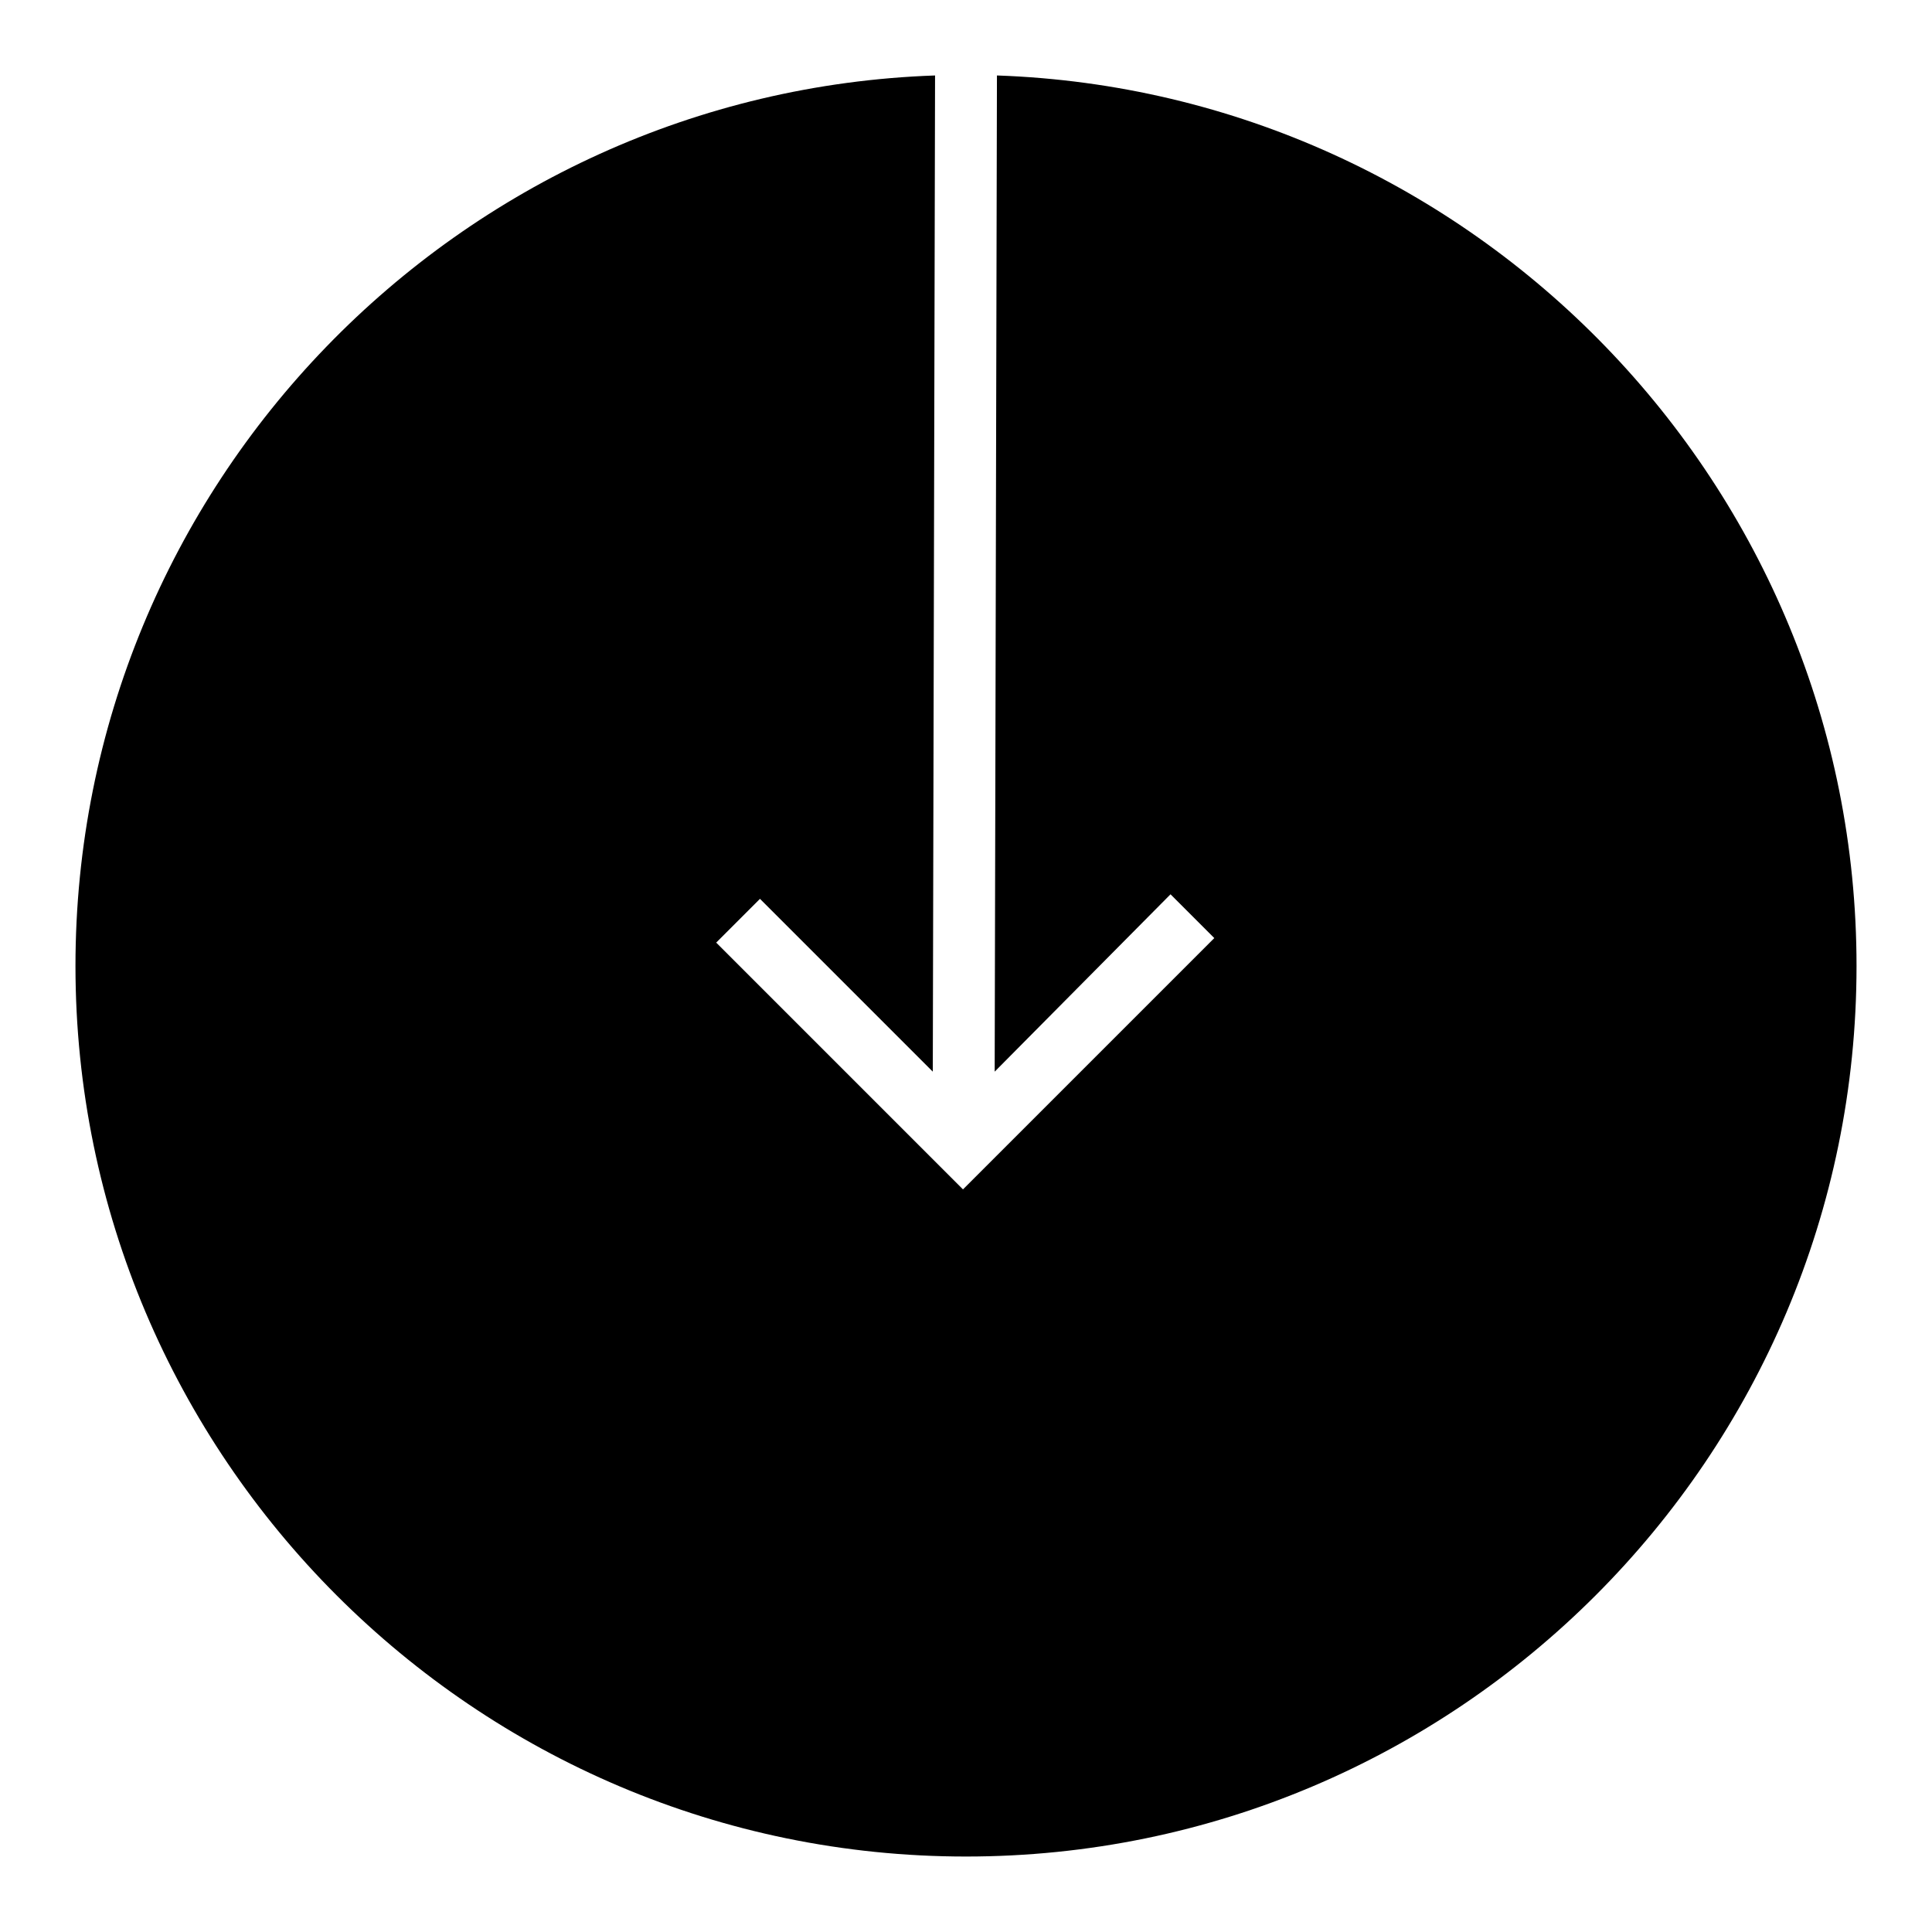 <?xml version="1.0" encoding="utf-8"?>
<!-- Svg Vector Icons : http://www.onlinewebfonts.com/icon -->
<!DOCTYPE svg PUBLIC "-//W3C//DTD SVG 1.1//EN" "http://www.w3.org/Graphics/SVG/1.1/DTD/svg11.dtd">
<svg version="1.1" xmlns="http://www.w3.org/2000/svg" xmlns:xlink="http://www.w3.org/1999/xlink" x="0px" y="0px" viewBox="0 0 256 256" enable-background="new 0 0 256 256" xml:space="preserve">
<g><g><g><path fill="#000000" d="M246,128c0,65.1-52.9,118-118,118C62.9,246,10,193,10,128C10,64.3,60.7,12.2,123.9,10l-0.3,132l-22.9-22.9l-5.8,5.8l32.7,32.7l33.3-33.3l-5.8-5.8L131.8,142l0.3-132C195.3,12.2,246,64.3,246,128z"/></g><g></g><g></g><g></g><g></g><g></g><g></g><g></g><g></g><g></g><g></g><g></g><g></g><g></g><g></g><g></g></g></g>
</svg>